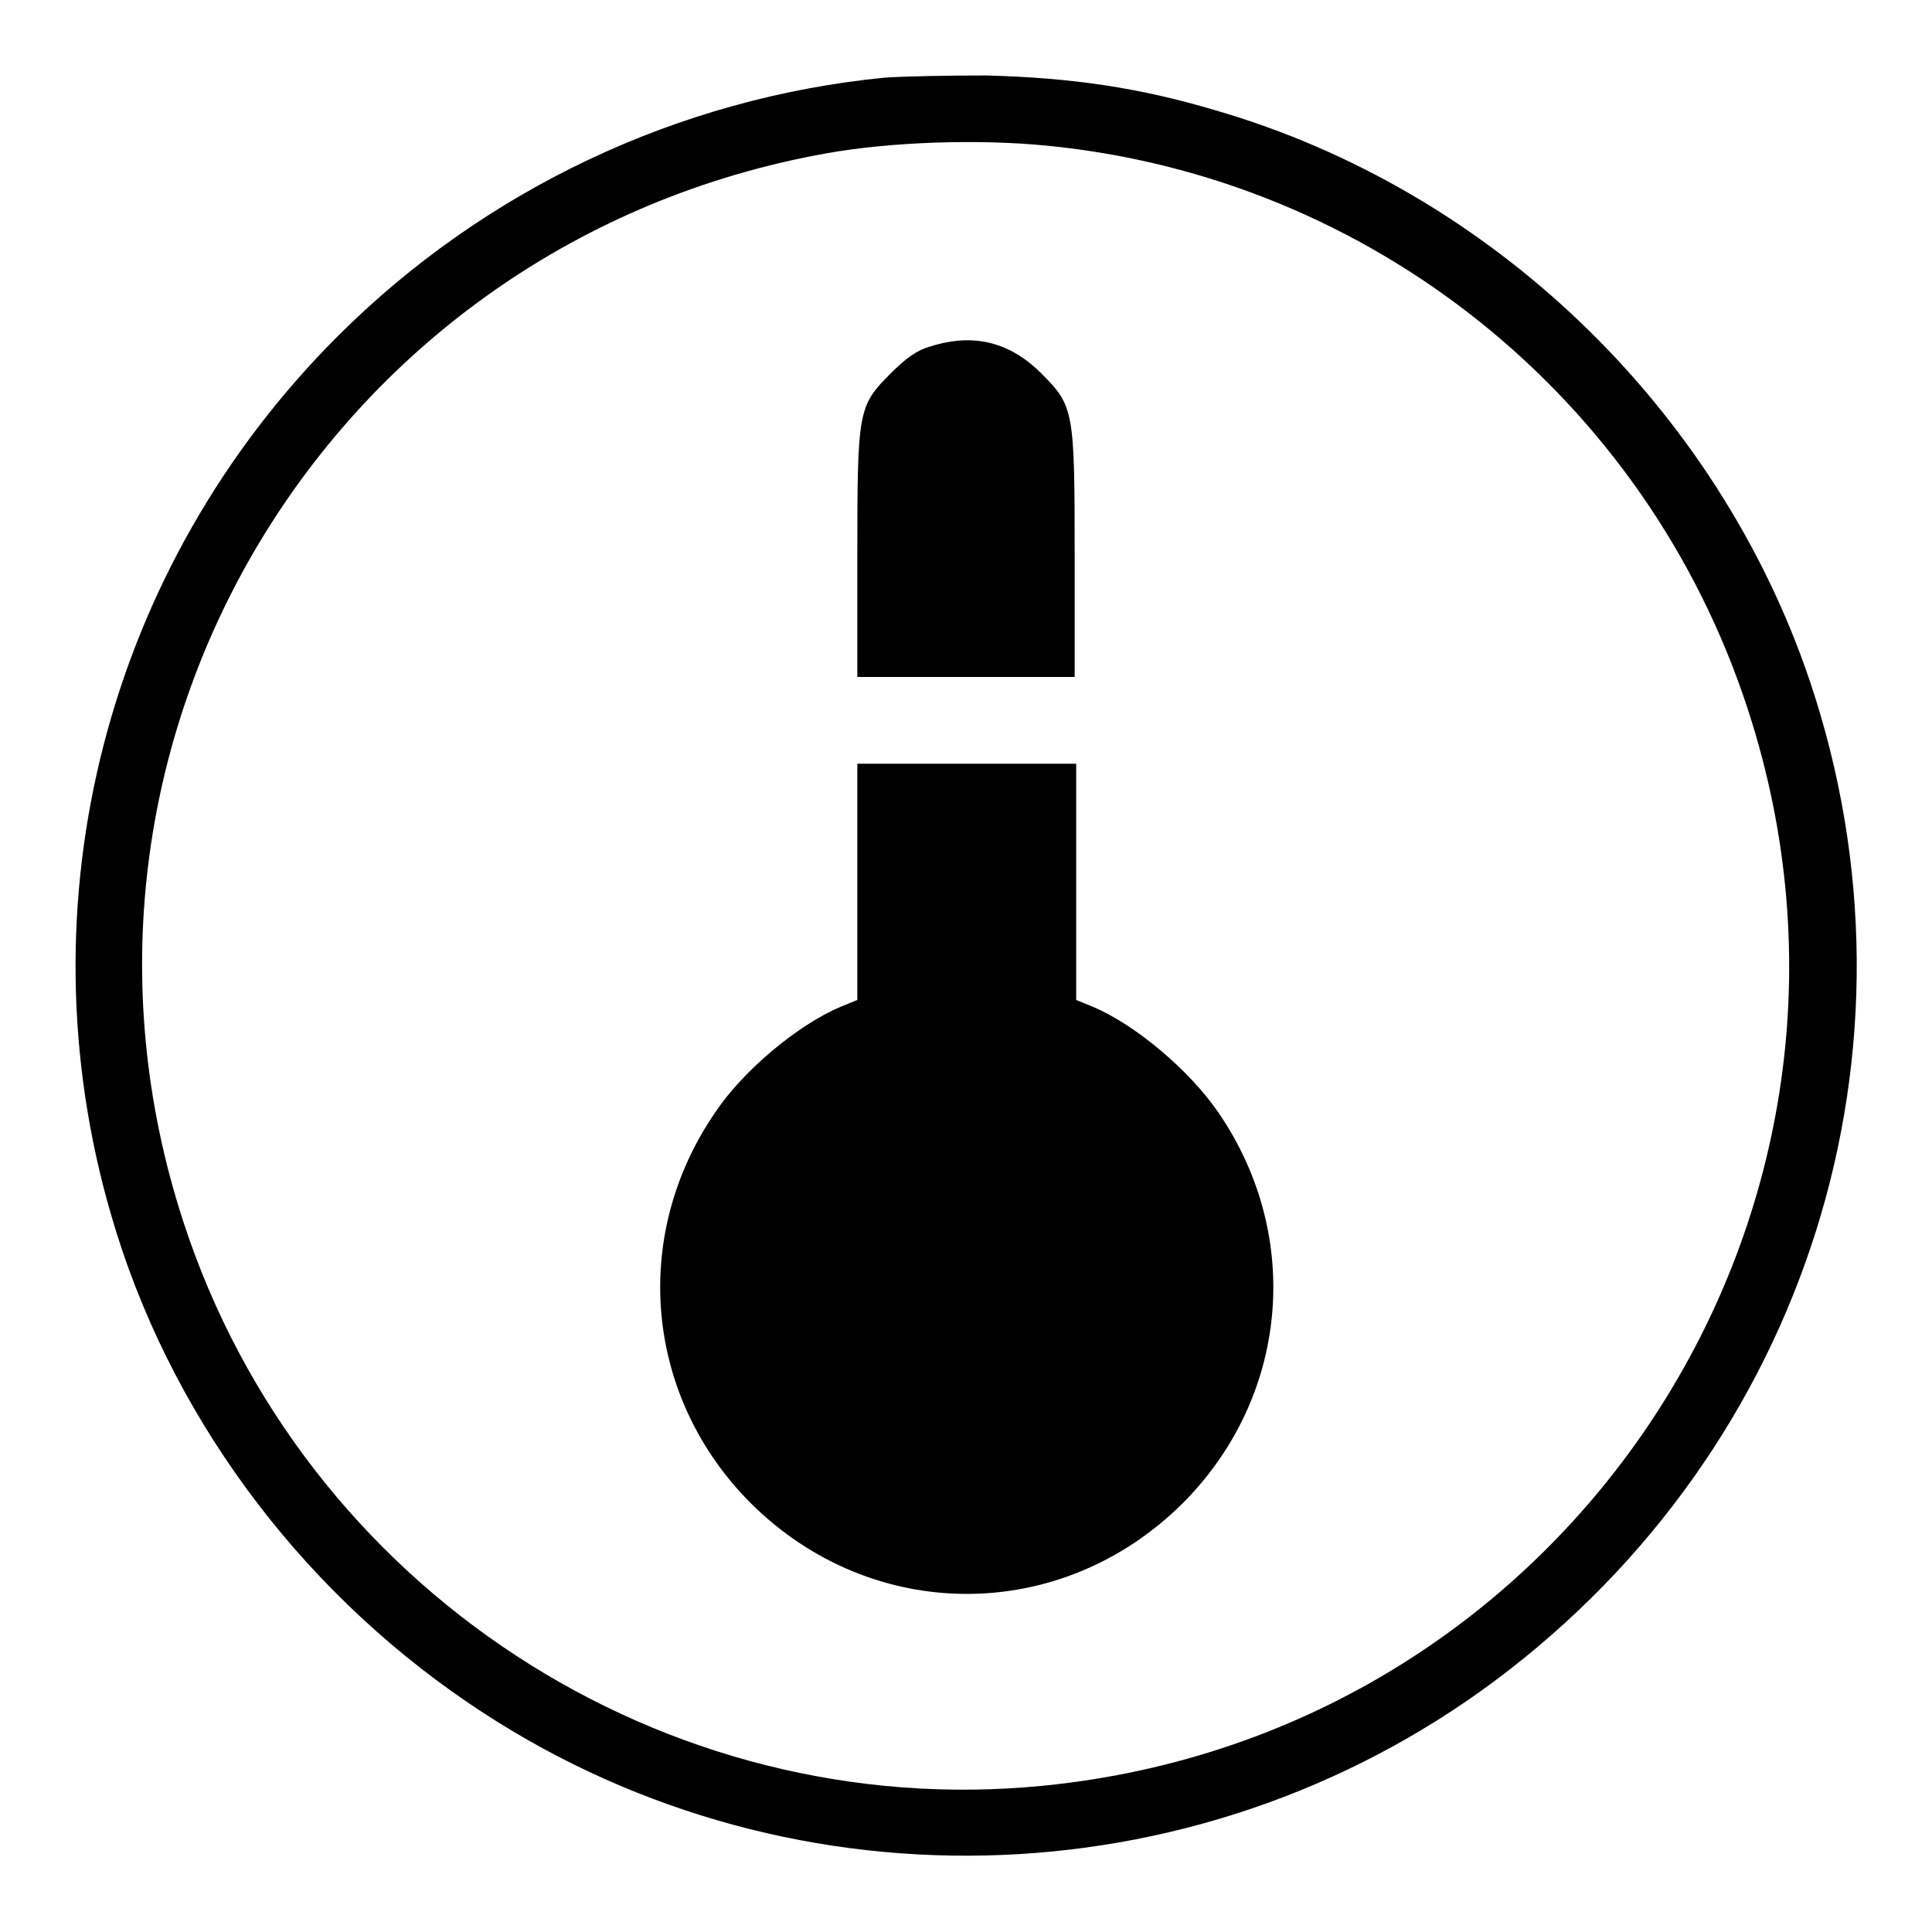 <?xml version="1.0" encoding="utf-8"?>
<!-- Svg Vector Icons : http://www.onlinewebfonts.com/icon -->
<!DOCTYPE svg PUBLIC "-//W3C//DTD SVG 1.1//EN" "http://www.w3.org/Graphics/SVG/1.1/DTD/svg11.dtd">
<svg version="1.1" xmlns="http://www.w3.org/2000/svg" xmlns:xlink="http://www.w3.org/1999/xlink" x="0px" y="0px" viewBox="0 0 256 256" enable-background="new 0 0 256 256" xml:space="preserve">
<g><g><g><path fill="#000000" d="M117.1,10.3C89.9,13,64.2,25.1,44.7,44.6c-30.6,30.6-42,75-30,116.3c7.5,26,24.5,49.2,47.3,64.7c41.2,28.1,96.1,26.9,136.1-2.9c41.4-30.9,58.1-83.8,41.7-132.5c-12.2-36.1-42.2-65-78.8-75.6c-10.1-3-19-4.3-30.3-4.6C125.8,10,119.7,10.1,117.1,10.3z M138.7,19.3c43,4.2,79.5,33.5,92.9,74.7c21.7,66.4-23.5,135.6-93.2,142.6c-50.5,5.1-98.3-26.2-114.1-74.7C3.6,98.5,43.7,32,109.6,20.3C118,18.8,129.6,18.4,138.7,19.3z"/><path fill="#000000" d="M123.3,45.9c-1.8,0.5-3.2,1.5-5.3,3.6c-4.3,4.3-4.4,4.9-4.4,24.2v16H128h14.4v-16c0-19.3-0.1-19.9-4.4-24.2C133.8,45.3,129,44.1,123.3,45.9z"/><path fill="#000000" d="M113.6,116.8v15.7l-2.2,0.9c-5.7,2.4-13,8.5-16.7,14.1c-11.2,16.4-9.2,37.7,4.8,51.7c16.1,16,41.1,16,57.2,0c14-14,16-35.3,4.8-51.7c-3.8-5.6-11-11.7-16.7-14.1l-2.2-0.9v-15.7v-15.6H128h-14.4L113.6,116.8L113.6,116.8z"/></g></g></g>
</svg>